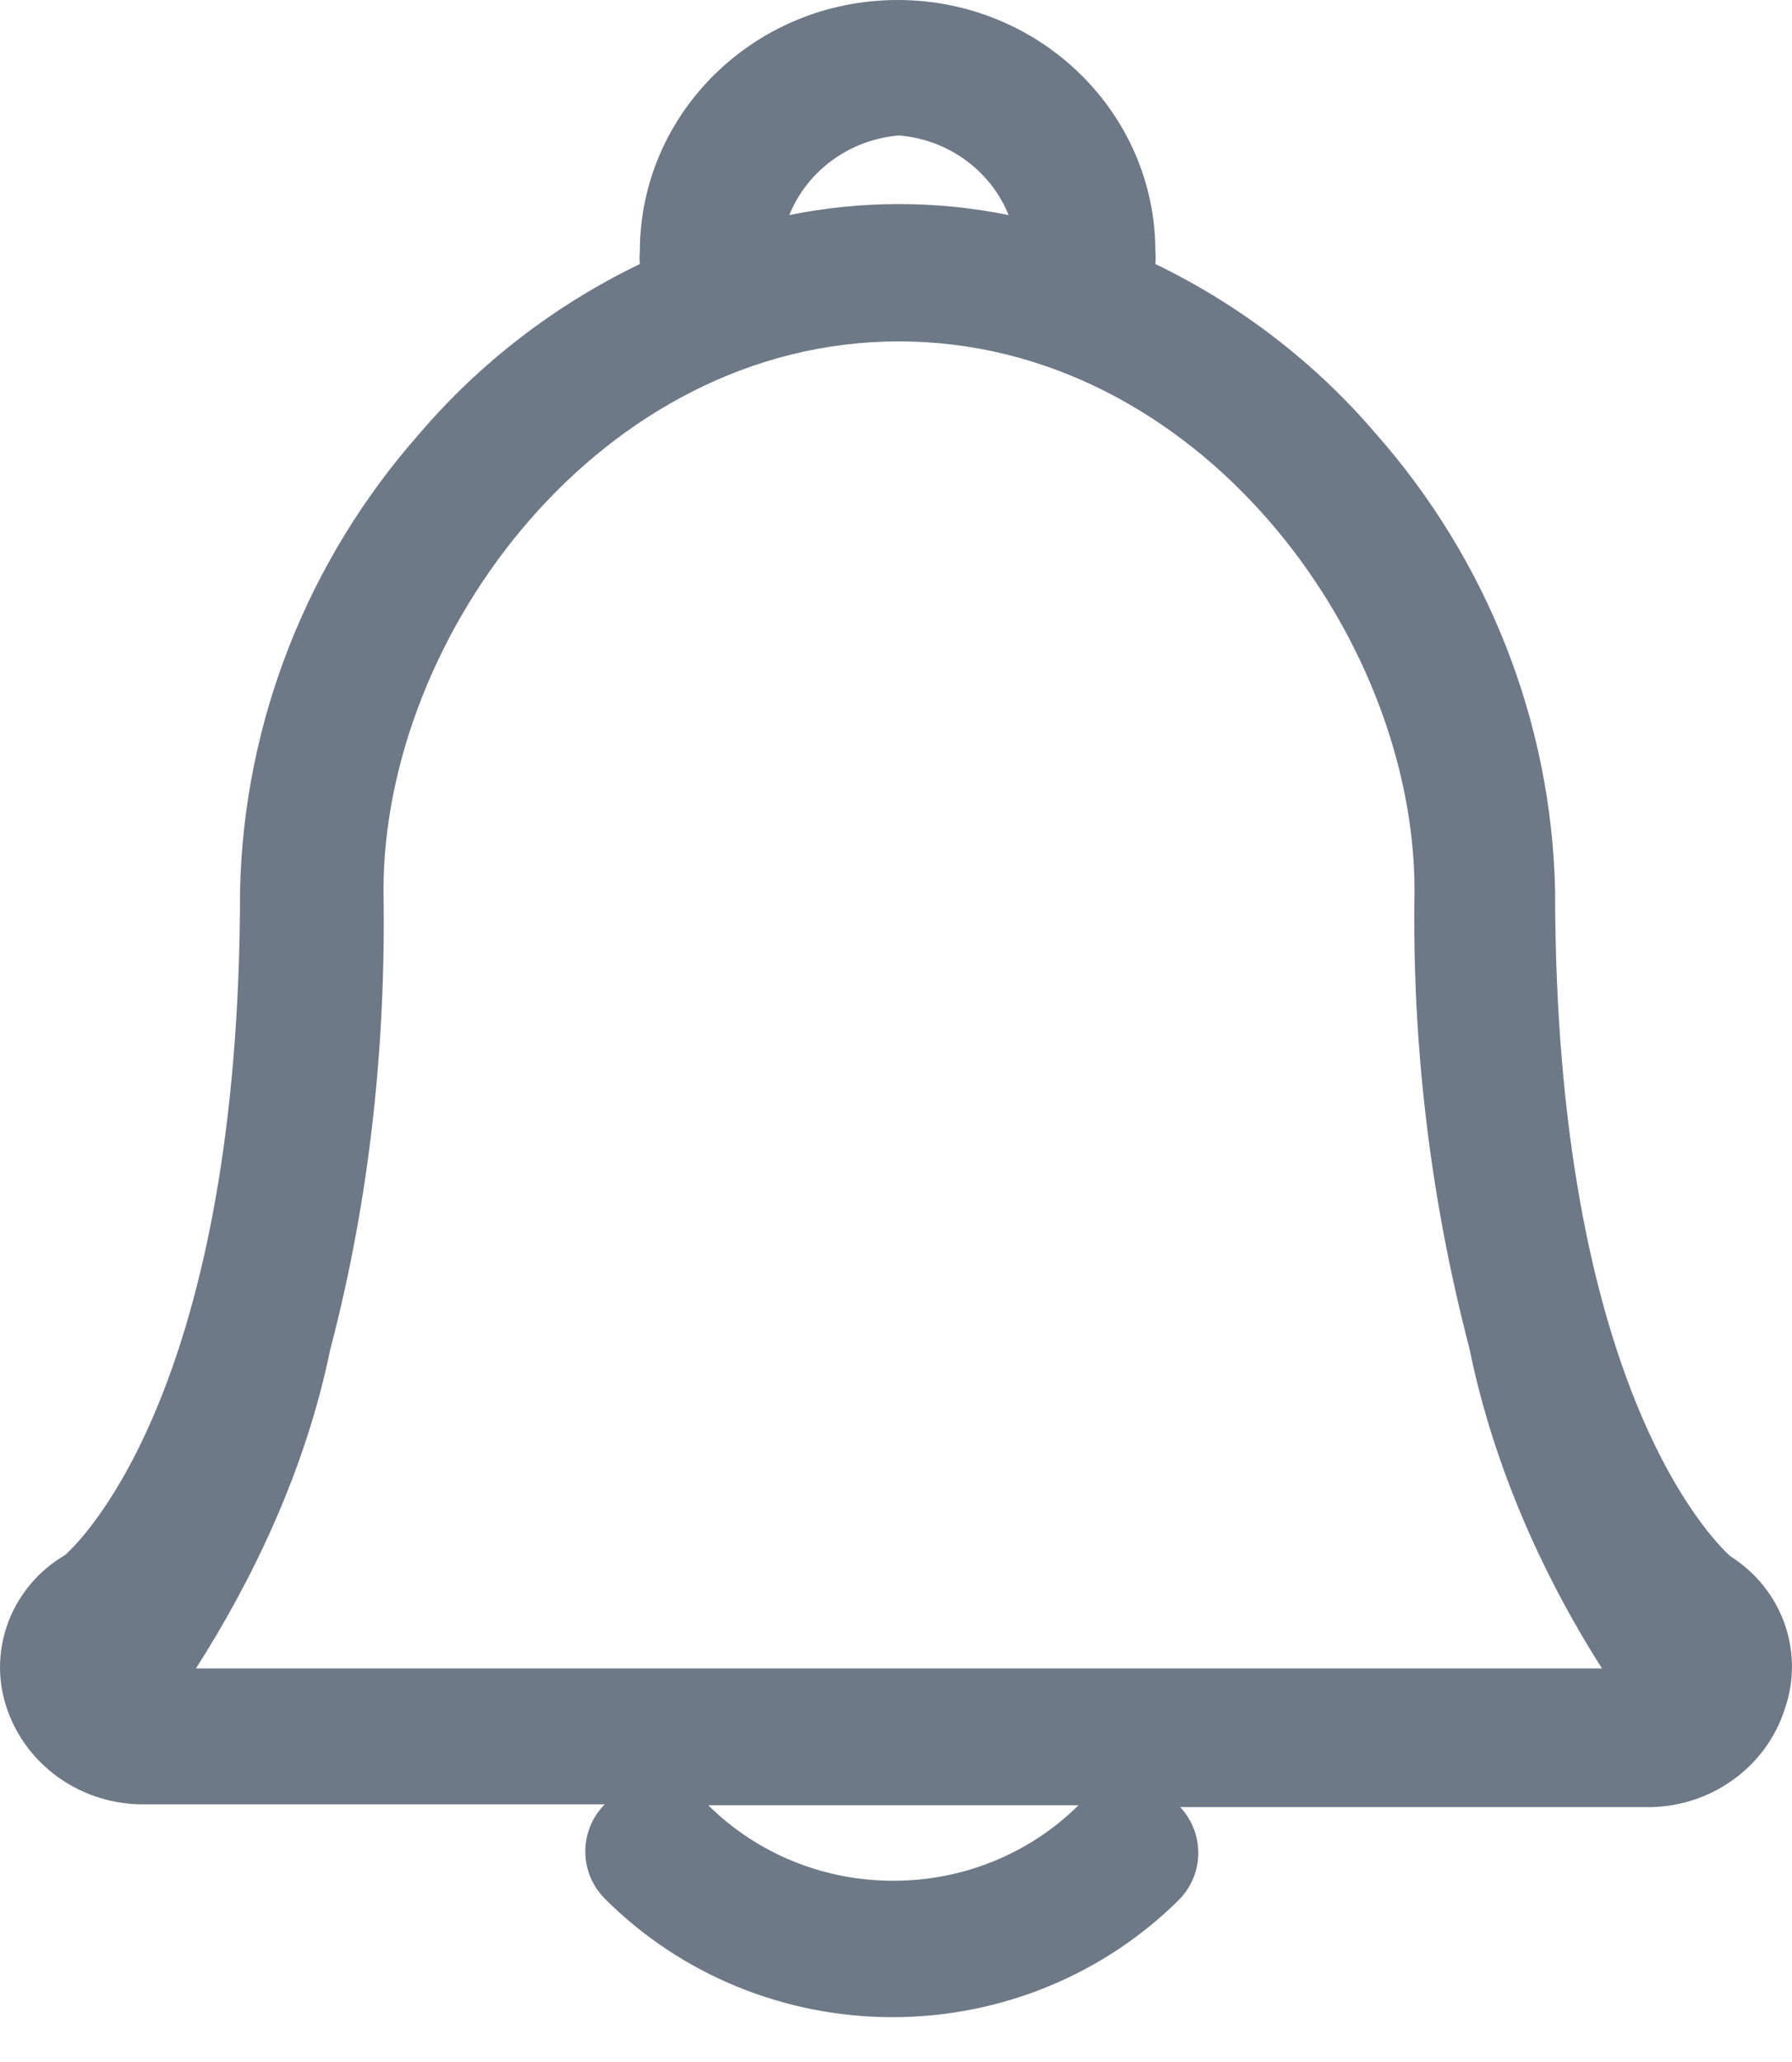 <?xml version="1.0" encoding="UTF-8"?>
<svg width="20px" height="23px" viewBox="0 0 20 23" version="1.1" xmlns="http://www.w3.org/2000/svg" xmlns:xlink="http://www.w3.org/1999/xlink">
    <title>Notification</title>
    <g id="Page-2" stroke="none" stroke-width="1" fill="none" fill-rule="evenodd">
        <g id="Desktop-HD" transform="translate(-22, -579)" fill="#6e7987">
            <g id="Notification" transform="translate(22, 579)">
                <path d="M19.312,17.359 C19.098,17.165 17.356,15.425 17.356,9.933 C17.315,8.055 16.605,6.25 15.348,4.829 C14.673,4.041 13.837,3.4 12.895,2.945 C12.899,2.899 12.899,2.853 12.895,2.807 C12.895,1.257 11.607,0 10.018,0 C8.429,0 7.141,1.257 7.141,2.807 C7.137,2.853 7.137,2.899 7.141,2.945 C6.198,3.4 5.363,4.041 4.688,4.829 C3.43,6.25 2.72,8.055 2.679,9.933 C2.679,15.415 0.943,17.15 0.728,17.344 C0.14,17.688 -0.134,18.378 0.064,19.018 C0.273,19.689 0.914,20.142 1.633,20.126 L6.749,20.126 C6.46,20.42 6.46,20.883 6.749,21.177 C7.592,22.023 8.751,22.5 9.96,22.5 C11.17,22.5 12.328,22.023 13.172,21.177 C13.441,20.888 13.441,20.446 13.172,20.157 L18.355,20.157 C19.074,20.173 19.716,19.72 19.924,19.049 C20.138,18.415 19.887,17.721 19.312,17.359 L19.312,17.359 Z M10.033,1.511 C10.581,1.556 11.055,1.9 11.257,2.399 C10.45,2.235 9.617,2.235 8.809,2.399 C9.012,1.9 9.486,1.556 10.033,1.511 L10.033,1.511 Z M10.033,3.808 C13.35,3.808 15.787,7.074 15.787,9.933 C15.758,11.653 15.963,13.37 16.399,15.037 L3.69,15.037 C4.126,13.37 4.309,11.653 4.28,9.933 C4.28,7.074 6.717,3.808 10.033,3.808 Z M9.997,20.978 C9.211,20.987 8.456,20.682 7.905,20.136 L12.037,20.136 C11.498,20.67 10.764,20.973 9.997,20.978 L9.997,20.978 Z M2.187,18.61 C2.801,17.649 3.408,16.419 3.689,15.037 L16.399,15.037 C16.68,16.419 17.266,17.649 17.879,18.61 L2.187,18.61 Z" id="Shape"></path>
            </g>
        </g>
    </g>
</svg>
